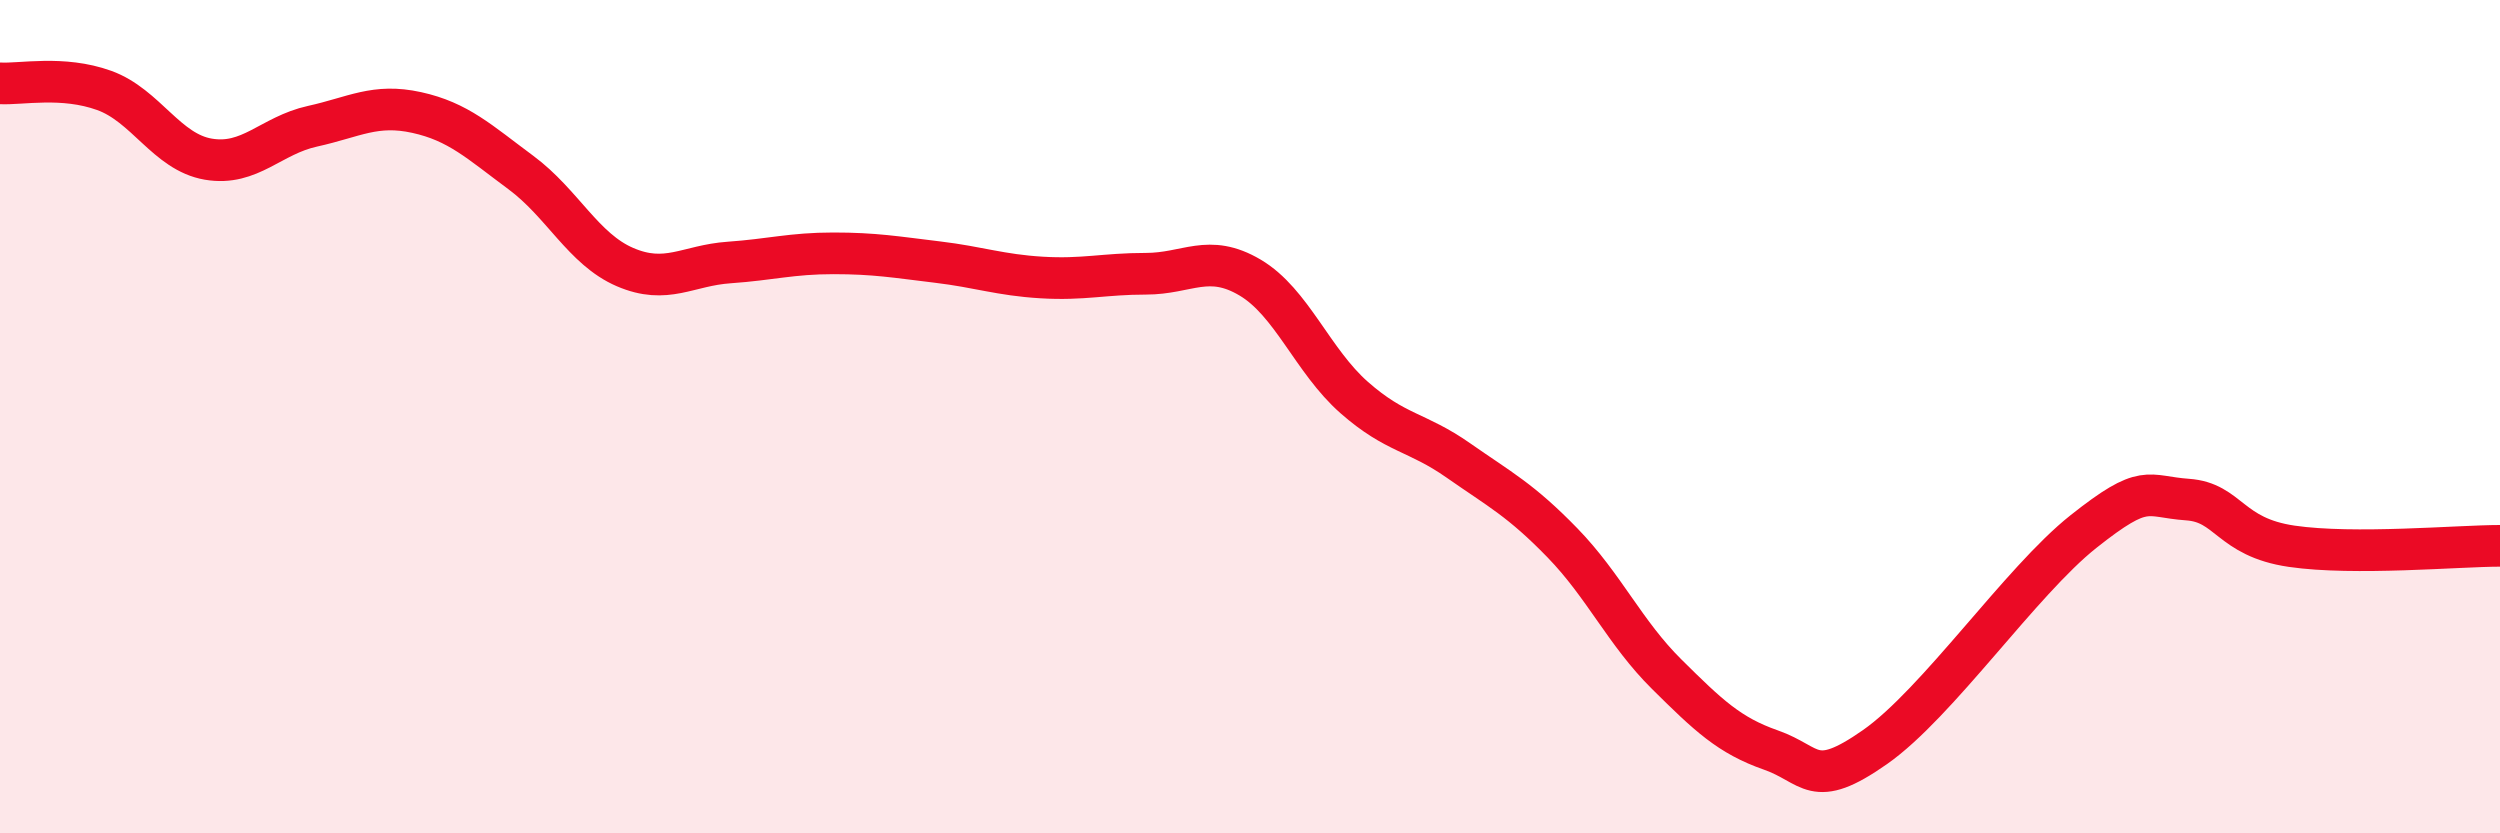 
    <svg width="60" height="20" viewBox="0 0 60 20" xmlns="http://www.w3.org/2000/svg">
      <path
        d="M 0,2 C 0.5,2.03 1.5,1.81 2.5,2.17 C 3.5,2.53 4,3.65 5,3.82 C 6,3.99 6.5,3.25 7.5,3.03 C 8.5,2.81 9,2.48 10,2.7 C 11,2.92 11.5,3.4 12.5,4.14 C 13.5,4.88 14,5.98 15,6.41 C 16,6.84 16.5,6.37 17.5,6.3 C 18.5,6.23 19,6.08 20,6.08 C 21,6.08 21.5,6.17 22.5,6.29 C 23.5,6.41 24,6.6 25,6.66 C 26,6.72 26.5,6.57 27.5,6.57 C 28.5,6.57 29,6.07 30,6.66 C 31,7.25 31.5,8.66 32.5,9.54 C 33.5,10.42 34,10.35 35,11.05 C 36,11.75 36.5,12 37.5,13.03 C 38.5,14.06 39,15.19 40,16.18 C 41,17.17 41.5,17.65 42.5,18 C 43.5,18.35 43.5,18.98 45,17.93 C 46.5,16.88 48.5,13.95 50,12.76 C 51.5,11.57 51.5,11.92 52.5,11.99 C 53.5,12.06 53.5,12.89 55,13.11 C 56.5,13.33 59,13.1 60,13.1L60 20L0 20Z"
        fill="#EB0A25"
        opacity="0.1"
        stroke-linecap="round"
        stroke-linejoin="round"
      />
      <path
        d="M 0,2 C 0.5,2.03 1.5,1.81 2.5,2.17 C 3.5,2.53 4,3.65 5,3.82 C 6,3.99 6.5,3.25 7.5,3.03 C 8.5,2.81 9,2.48 10,2.7 C 11,2.92 11.5,3.4 12.5,4.14 C 13.5,4.88 14,5.98 15,6.41 C 16,6.84 16.5,6.37 17.5,6.3 C 18.5,6.23 19,6.08 20,6.08 C 21,6.08 21.5,6.17 22.5,6.29 C 23.5,6.41 24,6.6 25,6.66 C 26,6.72 26.5,6.57 27.5,6.57 C 28.5,6.57 29,6.07 30,6.66 C 31,7.25 31.5,8.66 32.5,9.54 C 33.5,10.42 34,10.35 35,11.05 C 36,11.75 36.5,12 37.5,13.03 C 38.5,14.06 39,15.19 40,16.18 C 41,17.17 41.5,17.65 42.5,18 C 43.5,18.35 43.5,18.98 45,17.93 C 46.5,16.88 48.5,13.95 50,12.76 C 51.5,11.57 51.5,11.92 52.5,11.99 C 53.5,12.06 53.5,12.89 55,13.11 C 56.5,13.33 59,13.1 60,13.1"
        stroke="#EB0A25"
        stroke-width="1"
        fill="none"
        stroke-linecap="round"
        stroke-linejoin="round"
      />
    </svg>
  